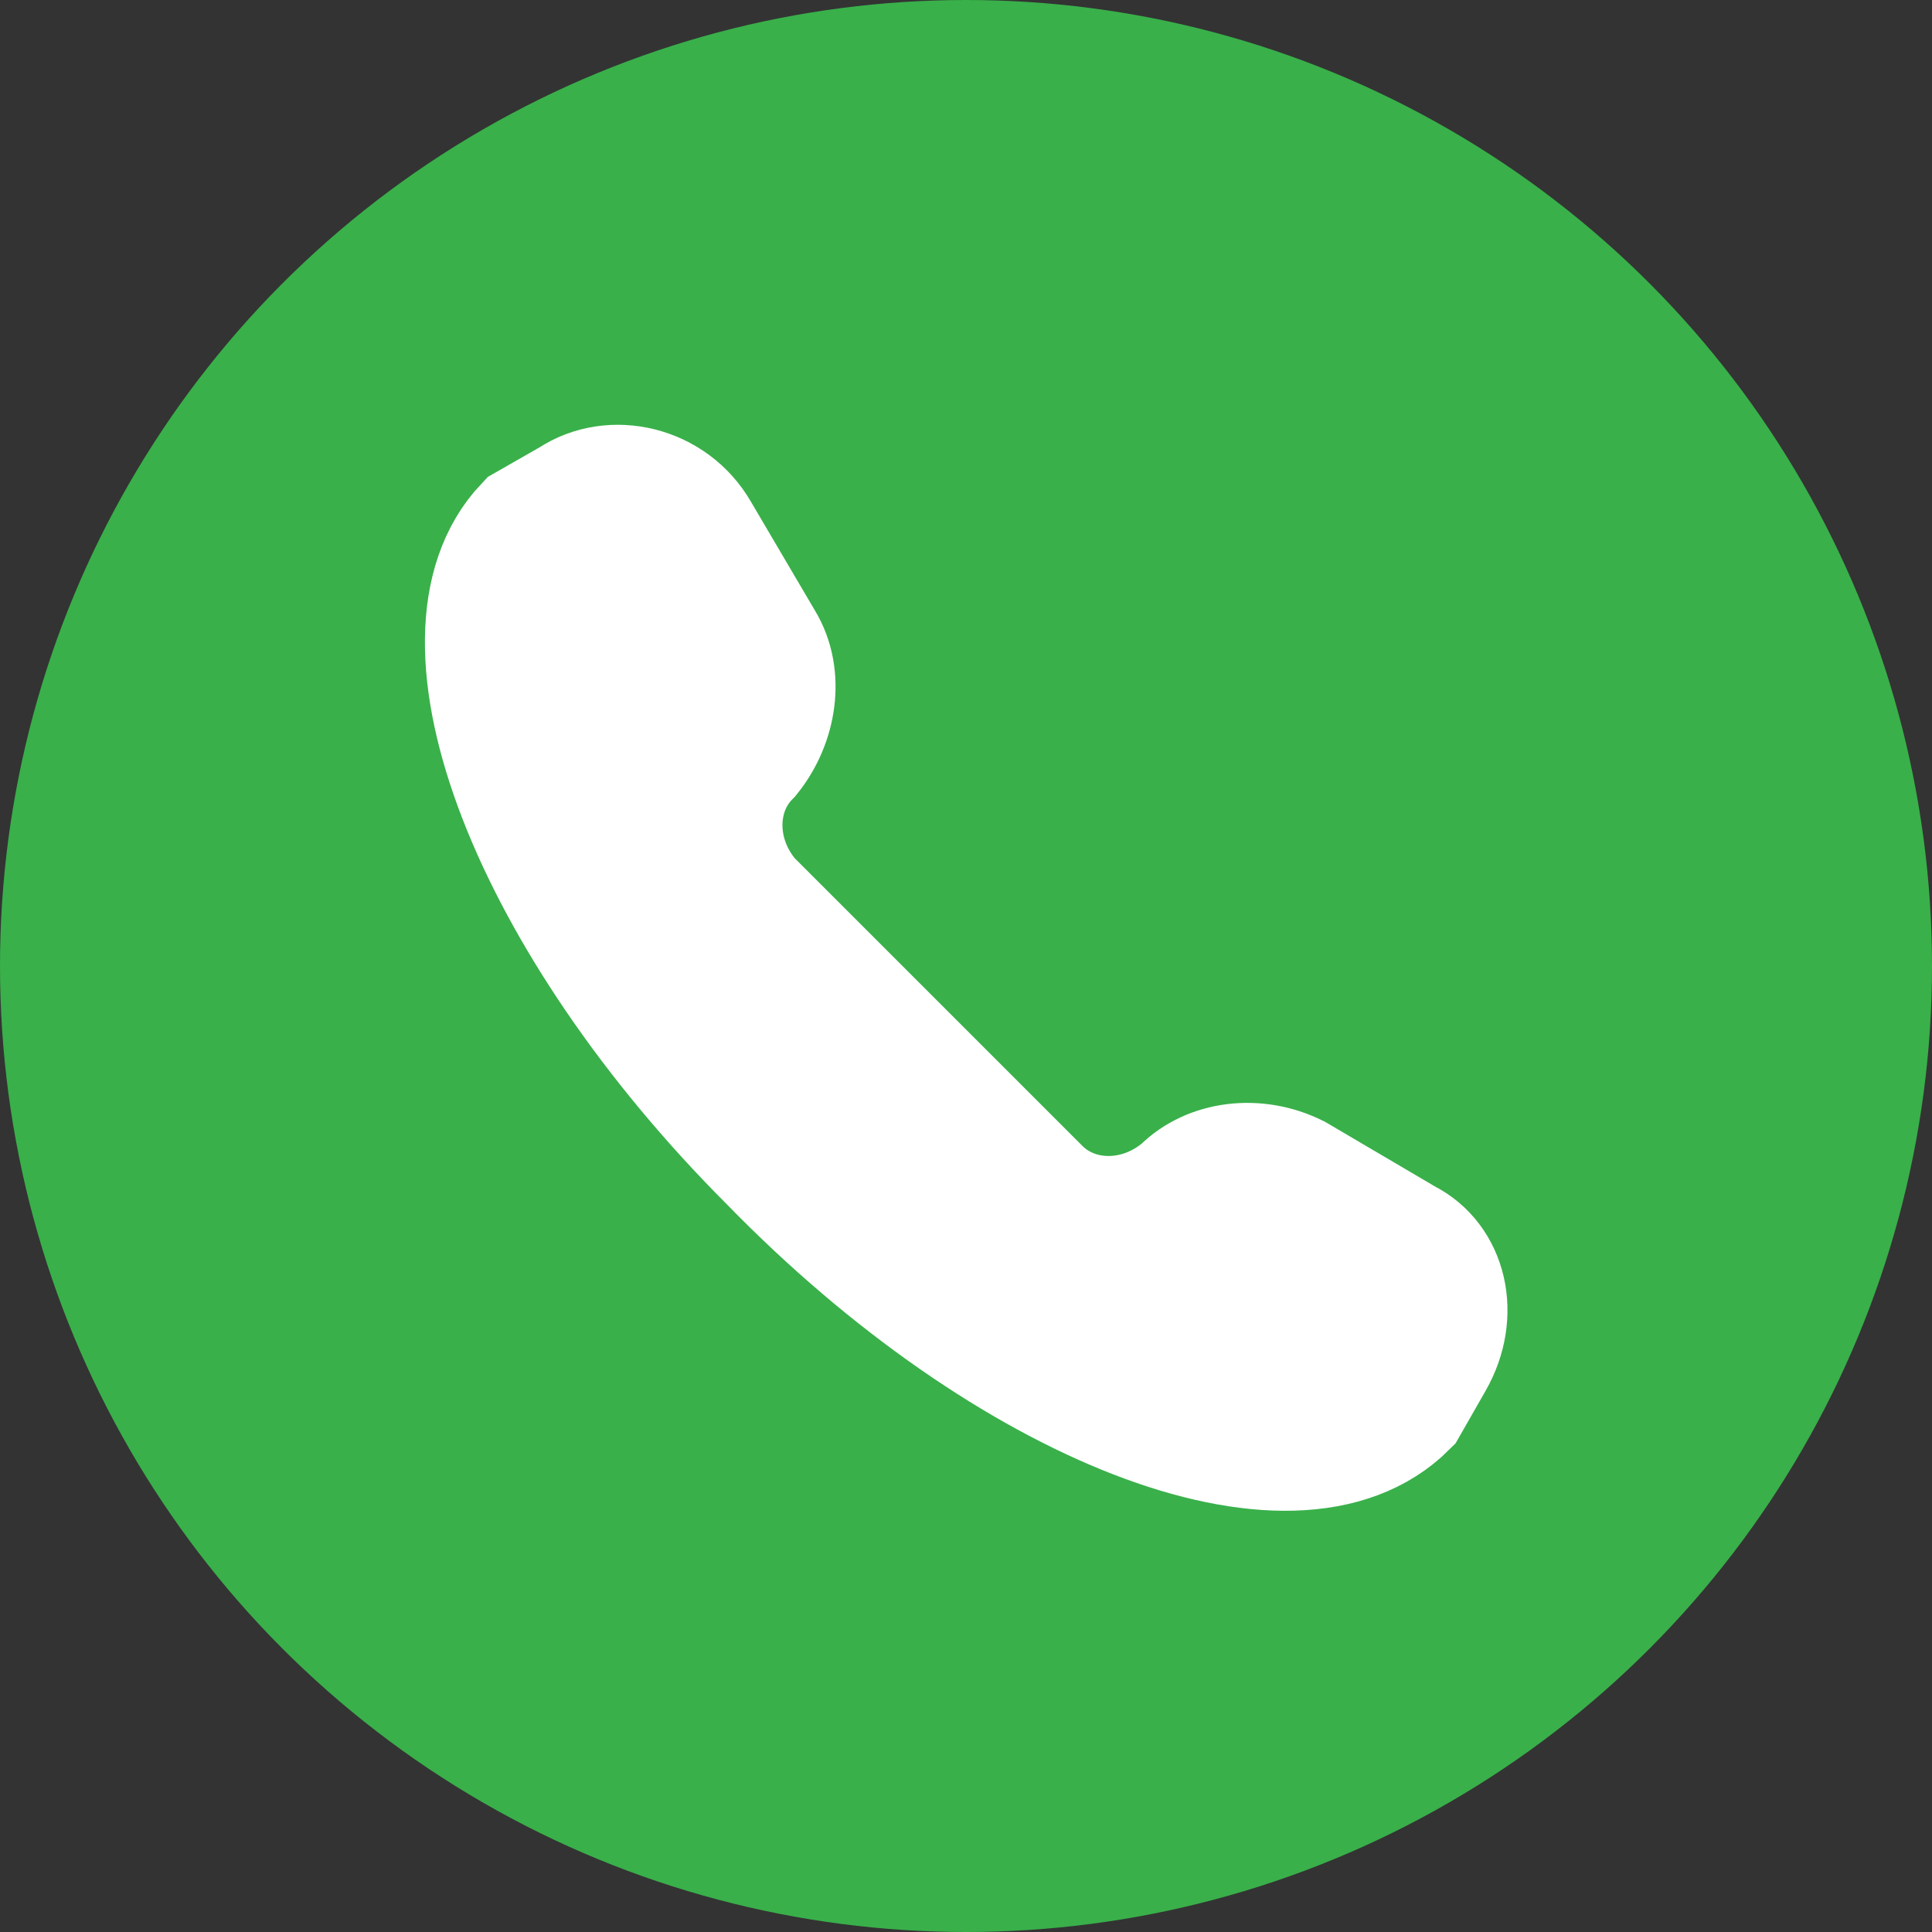 <?xml version="1.0" encoding="utf-8"?>
<!-- Generator: Adobe Illustrator 25.2.0, SVG Export Plug-In . SVG Version: 6.00 Build 0)  -->
<svg version="1.1" id="Capa_1" xmlns="http://www.w3.org/2000/svg" xmlns:xlink="http://www.w3.org/1999/xlink" x="0px" y="0px"
	 viewBox="0 0 30 30" style="enable-background:new 0 0 30 30;" xml:space="preserve">
<rect x="0" y="0" width="30" height="30" fill="#333333" stroke="none"/>
<style type="text/css">
	.st0{fill:#39B04A;}
	.st1{fill:#FFFFFF;stroke:#FFFFFF;stroke-width:2;stroke-miterlimit:10;}
</style>
<g>
	<circle class="st0" cx="15" cy="15" r="15"/>
	<path class="st1" d="M22.2,21.1l-0.4,0.7c-1.7,1.7-6.1,0-9.8-3.8c-3.7-3.7-5.4-8.1-3.8-9.8l0.7-0.4c0.6-0.4,1.5-0.2,1.9,0.5l1,1.7
		c0.3,0.5,0.2,1.2-0.2,1.7c-0.6,0.6-0.6,1.6,0,2.3l4.5,4.5c0.6,0.6,1.6,0.6,2.3,0c0.4-0.4,1.1-0.5,1.7-0.2l1.7,1
		C22.4,19.6,22.6,20.4,22.2,21.1z"/>
</g>
</svg>
